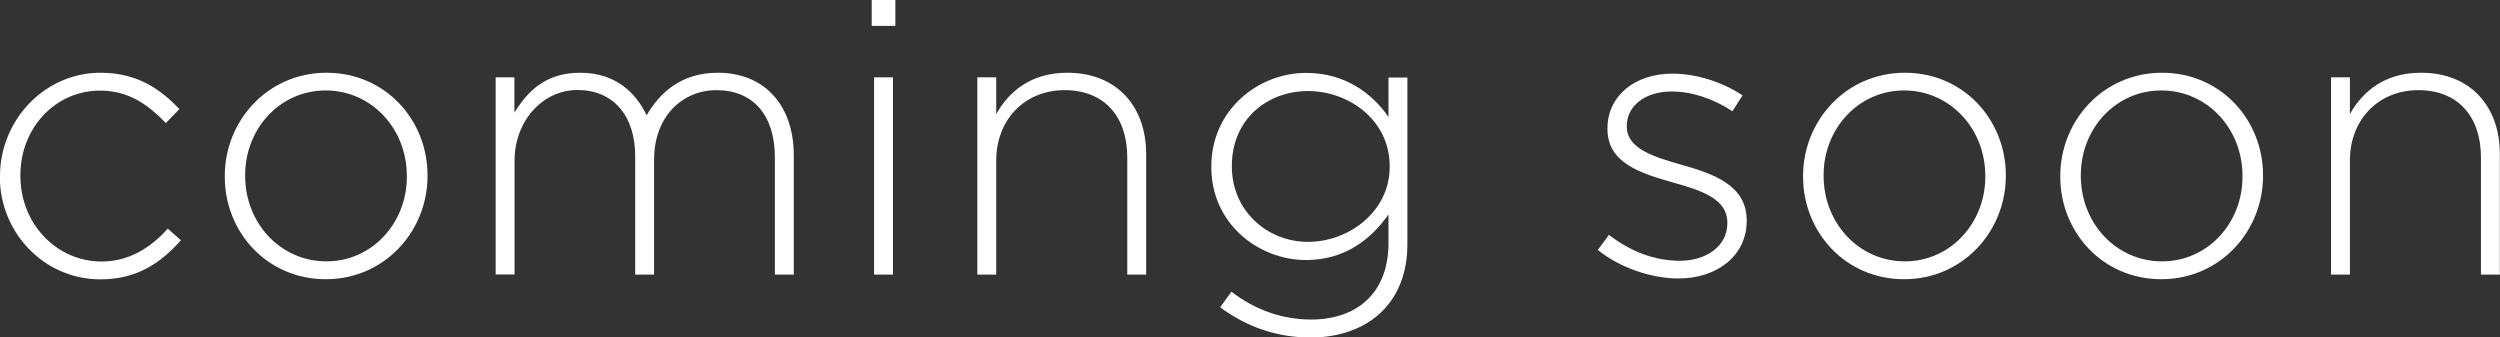 <?xml version="1.0" encoding="UTF-8"?><svg id="_レイヤー_2" xmlns="http://www.w3.org/2000/svg" width="168.06" height="22.67" viewBox="0 0 168.06 22.67"><rect x="0" y="0" width="168.06" height="22.67" fill="#333333" stroke="none"/><defs><style>.cls-1{fill:#fff;}</style></defs><g id="text"><path class="cls-1" d="M0,11.88v-.05c0-3.72,2.96-6.94,6.76-6.94,2.5,0,4.06,1.14,5.3,2.44l-.91.94c-1.14-1.17-2.44-2.18-4.42-2.18-3.02,0-5.36,2.52-5.36,5.69v.05c0,3.2,2.42,5.75,5.46,5.75,1.87,0,3.33-.96,4.45-2.21l.88.78c-1.35,1.53-2.96,2.63-5.41,2.63-3.82,0-6.76-3.17-6.76-6.89Z"/><path class="cls-1" d="M15.11,11.88v-.05c0-3.72,2.89-6.94,6.84-6.94s6.79,3.17,6.79,6.89v.05c0,3.72-2.89,6.94-6.84,6.94s-6.79-3.17-6.79-6.89ZM27.35,11.88v-.05c0-3.2-2.39-5.75-5.46-5.75s-5.41,2.57-5.41,5.69v.05c0,3.2,2.39,5.75,5.46,5.75s5.41-2.57,5.41-5.69Z"/><path class="cls-1" d="M33.31,5.2h1.27v2.37c.86-1.38,2.05-2.68,4.42-2.68s3.74,1.33,4.47,2.86c.86-1.48,2.29-2.86,4.79-2.86,3.15,0,5.1,2.21,5.1,5.54v8.03h-1.27v-7.88c0-2.86-1.48-4.52-3.93-4.52-2.24,0-4.19,1.72-4.19,4.68v7.72h-1.27v-7.96c0-2.76-1.51-4.45-3.87-4.45s-4.24,2.08-4.24,4.76v7.64h-1.27V5.2Z"/><path class="cls-1" d="M58.6,0h1.59v1.74h-1.59V0ZM58.76,5.2h1.27v13.26h-1.27V5.2Z"/><path class="cls-1" d="M65.7,5.2h1.27v2.47c.88-1.56,2.37-2.78,4.78-2.78,3.35,0,5.3,2.29,5.3,5.46v8.11h-1.27v-7.88c0-2.73-1.53-4.52-4.21-4.52s-4.6,1.98-4.6,4.73v7.67h-1.27V5.2Z"/><path class="cls-1" d="M82.03,20.65l.75-1.04c1.59,1.22,3.41,1.87,5.36,1.87,3.04,0,5.2-1.74,5.2-5.15v-1.92c-1.14,1.64-2.91,3.07-5.54,3.07-3.2,0-6.37-2.44-6.37-6.24v-.05c0-3.82,3.17-6.29,6.37-6.29,2.65,0,4.45,1.4,5.54,2.96v-2.65h1.27v11.21c0,1.92-.62,3.43-1.69,4.5-1.14,1.14-2.86,1.77-4.81,1.77-2.21,0-4.26-.68-6.08-2.03ZM93.42,11.21v-.05c0-3.07-2.73-5.04-5.49-5.04s-5.12,1.92-5.12,5.02v.05c0,2.99,2.39,5.07,5.12,5.07s5.49-2.03,5.49-5.04Z"/><path class="cls-1" d="M107.41,16.8l.75-1.01c1.46,1.12,3.07,1.74,4.76,1.74,1.79,0,3.2-.99,3.2-2.52v-.05c0-1.56-1.66-2.13-3.51-2.65-2.16-.62-4.55-1.27-4.55-3.64v-.05c0-2.13,1.79-3.67,4.37-3.67,1.59,0,3.38.57,4.71,1.46l-.68,1.07c-1.22-.81-2.68-1.33-4.08-1.33-1.82,0-3.02.99-3.02,2.31v.05c0,1.48,1.79,2.03,3.69,2.57,2.13.6,4.37,1.38,4.37,3.72v.05c0,2.37-2.03,3.87-4.58,3.87-1.92,0-4.03-.78-5.43-1.92Z"/><path class="cls-1" d="M121.21,11.88v-.05c0-3.72,2.89-6.94,6.84-6.94s6.79,3.17,6.79,6.89v.05c0,3.72-2.89,6.94-6.84,6.94s-6.79-3.17-6.79-6.89ZM133.46,11.88v-.05c0-3.2-2.39-5.75-5.46-5.75s-5.41,2.57-5.41,5.69v.05c0,3.2,2.39,5.75,5.46,5.75s5.41-2.57,5.41-5.69Z"/><path class="cls-1" d="M138.5,11.88v-.05c0-3.72,2.89-6.94,6.84-6.94s6.79,3.17,6.79,6.89v.05c0,3.72-2.89,6.94-6.84,6.94s-6.79-3.17-6.79-6.89ZM150.75,11.88v-.05c0-3.2-2.39-5.75-5.46-5.75s-5.41,2.57-5.41,5.69v.05c0,3.2,2.39,5.75,5.46,5.75s5.41-2.57,5.41-5.69Z"/><path class="cls-1" d="M156.7,5.2h1.27v2.47c.88-1.56,2.37-2.78,4.78-2.78,3.35,0,5.3,2.29,5.3,5.46v8.11h-1.27v-7.88c0-2.73-1.53-4.52-4.21-4.52s-4.6,1.98-4.6,4.73v7.67h-1.27V5.2Z"/></g></svg>